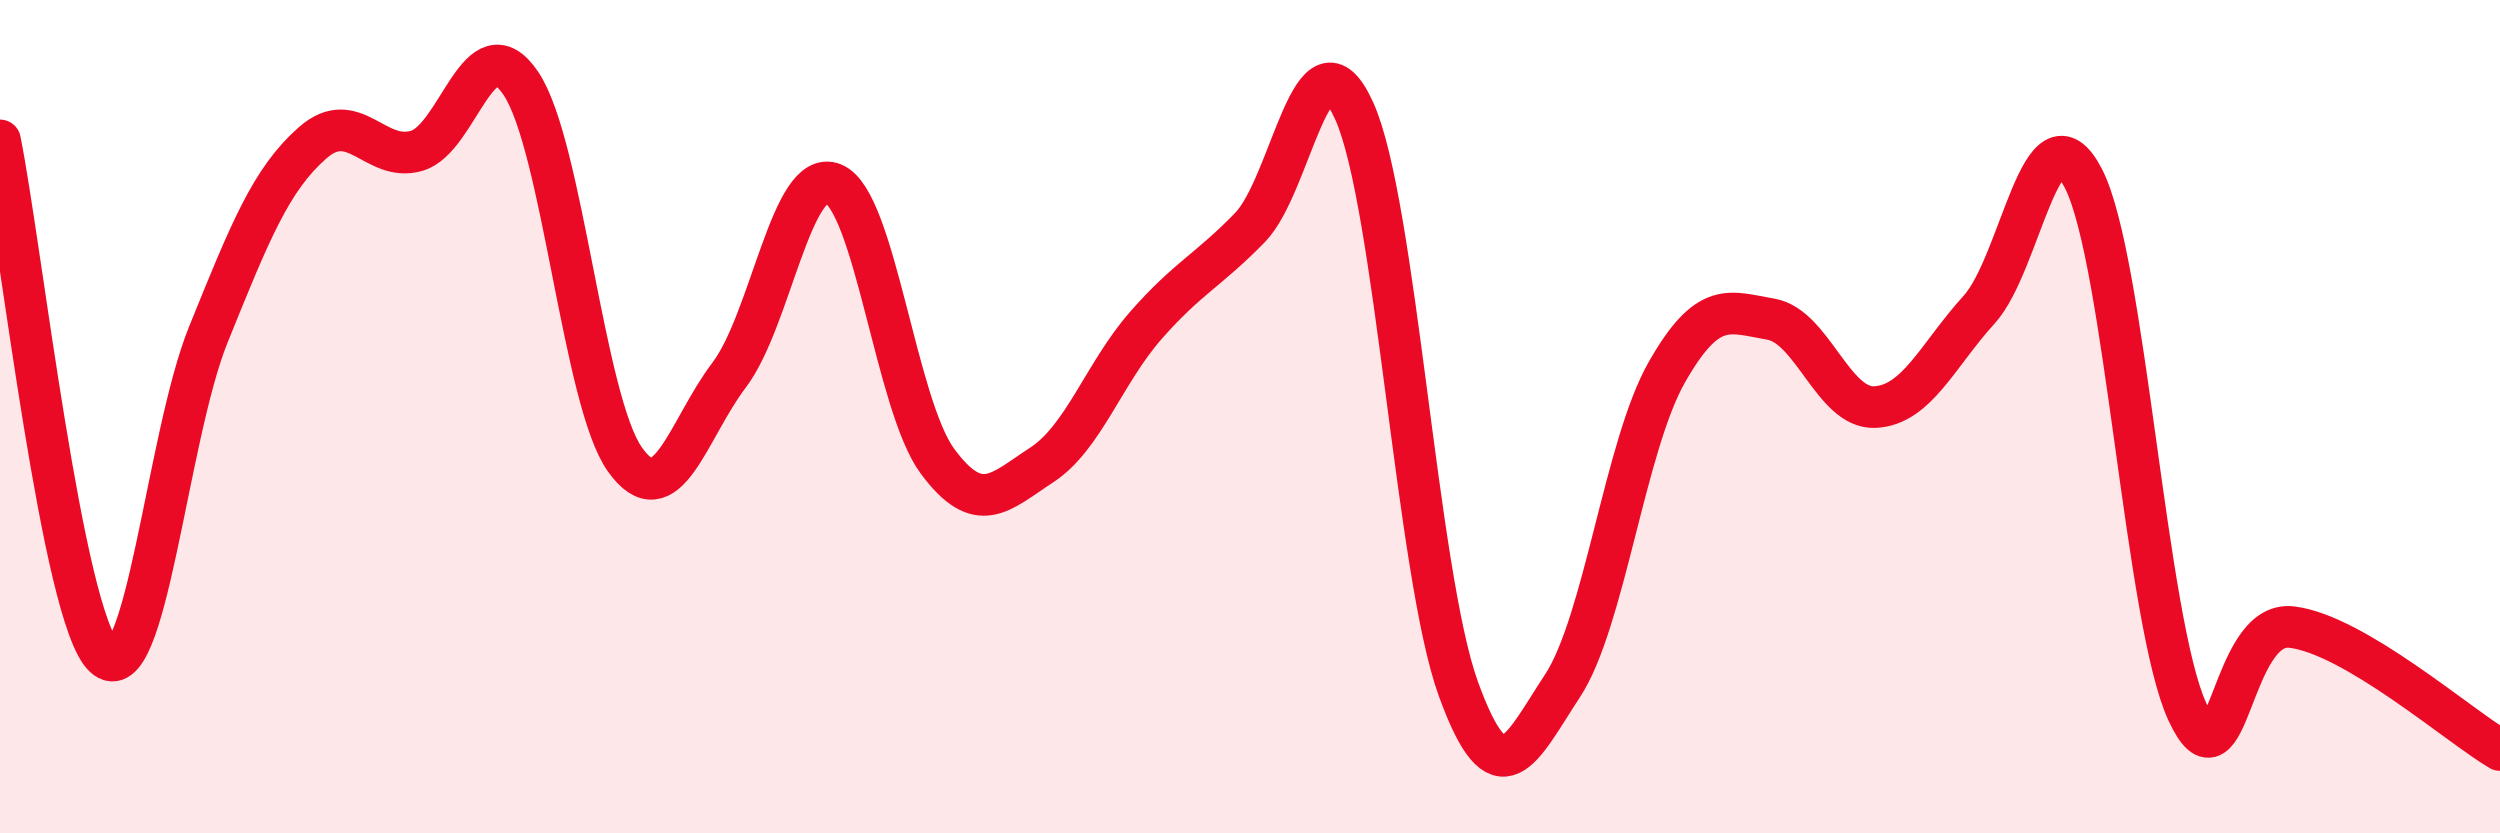 
    <svg width="60" height="20" viewBox="0 0 60 20" xmlns="http://www.w3.org/2000/svg">
      <path
        d="M 0,3.37 C 0.5,5.85 1.5,14.83 2.5,15.76 C 3.5,16.69 4,10.5 5,8.03 C 6,5.56 6.5,4.31 7.5,3.43 C 8.5,2.55 9,3.91 10,3.62 C 11,3.33 11.5,0.52 12.5,2 C 13.5,3.48 14,9.63 15,11.03 C 16,12.43 16.5,10.32 17.5,9 C 18.5,7.68 19,4 20,4.41 C 21,4.82 21.5,9.72 22.5,11.07 C 23.5,12.42 24,11.81 25,11.16 C 26,10.51 26.5,8.95 27.5,7.81 C 28.5,6.67 29,6.49 30,5.46 C 31,4.43 31.5,0.45 32.5,2.66 C 33.5,4.87 34,13.77 35,16.53 C 36,19.29 36.5,17.98 37.5,16.46 C 38.5,14.94 39,10.7 40,8.94 C 41,7.18 41.5,7.49 42.5,7.66 C 43.5,7.83 44,9.82 45,9.77 C 46,9.72 46.5,8.53 47.5,7.43 C 48.5,6.33 49,2.35 50,4.28 C 51,6.21 51.5,14.94 52.5,17.09 C 53.5,19.24 53.5,14.87 55,15.05 C 56.5,15.23 59,17.41 60,18L60 20L0 20Z"
        fill="#EB0A25"
        opacity="0.1"
        stroke-linecap="round"
        stroke-linejoin="round"
      />
      <path
        d="M 0,3.37 C 0.5,5.85 1.5,14.83 2.5,15.76 C 3.5,16.69 4,10.5 5,8.03 C 6,5.56 6.5,4.31 7.5,3.43 C 8.5,2.55 9,3.91 10,3.62 C 11,3.33 11.5,0.52 12.5,2 C 13.5,3.48 14,9.63 15,11.03 C 16,12.43 16.5,10.32 17.5,9 C 18.5,7.68 19,4 20,4.41 C 21,4.82 21.5,9.72 22.5,11.07 C 23.5,12.42 24,11.81 25,11.16 C 26,10.51 26.5,8.95 27.5,7.81 C 28.5,6.67 29,6.49 30,5.46 C 31,4.43 31.5,0.45 32.5,2.66 C 33.5,4.87 34,13.77 35,16.53 C 36,19.29 36.5,17.98 37.5,16.46 C 38.5,14.94 39,10.7 40,8.94 C 41,7.18 41.5,7.49 42.5,7.66 C 43.5,7.83 44,9.82 45,9.77 C 46,9.72 46.5,8.53 47.5,7.43 C 48.5,6.33 49,2.35 50,4.28 C 51,6.21 51.5,14.94 52.5,17.09 C 53.5,19.24 53.5,14.87 55,15.05 C 56.5,15.23 59,17.41 60,18"
        stroke="#EB0A25"
        stroke-width="1"
        fill="none"
        stroke-linecap="round"
        stroke-linejoin="round"
      />
    </svg>
  